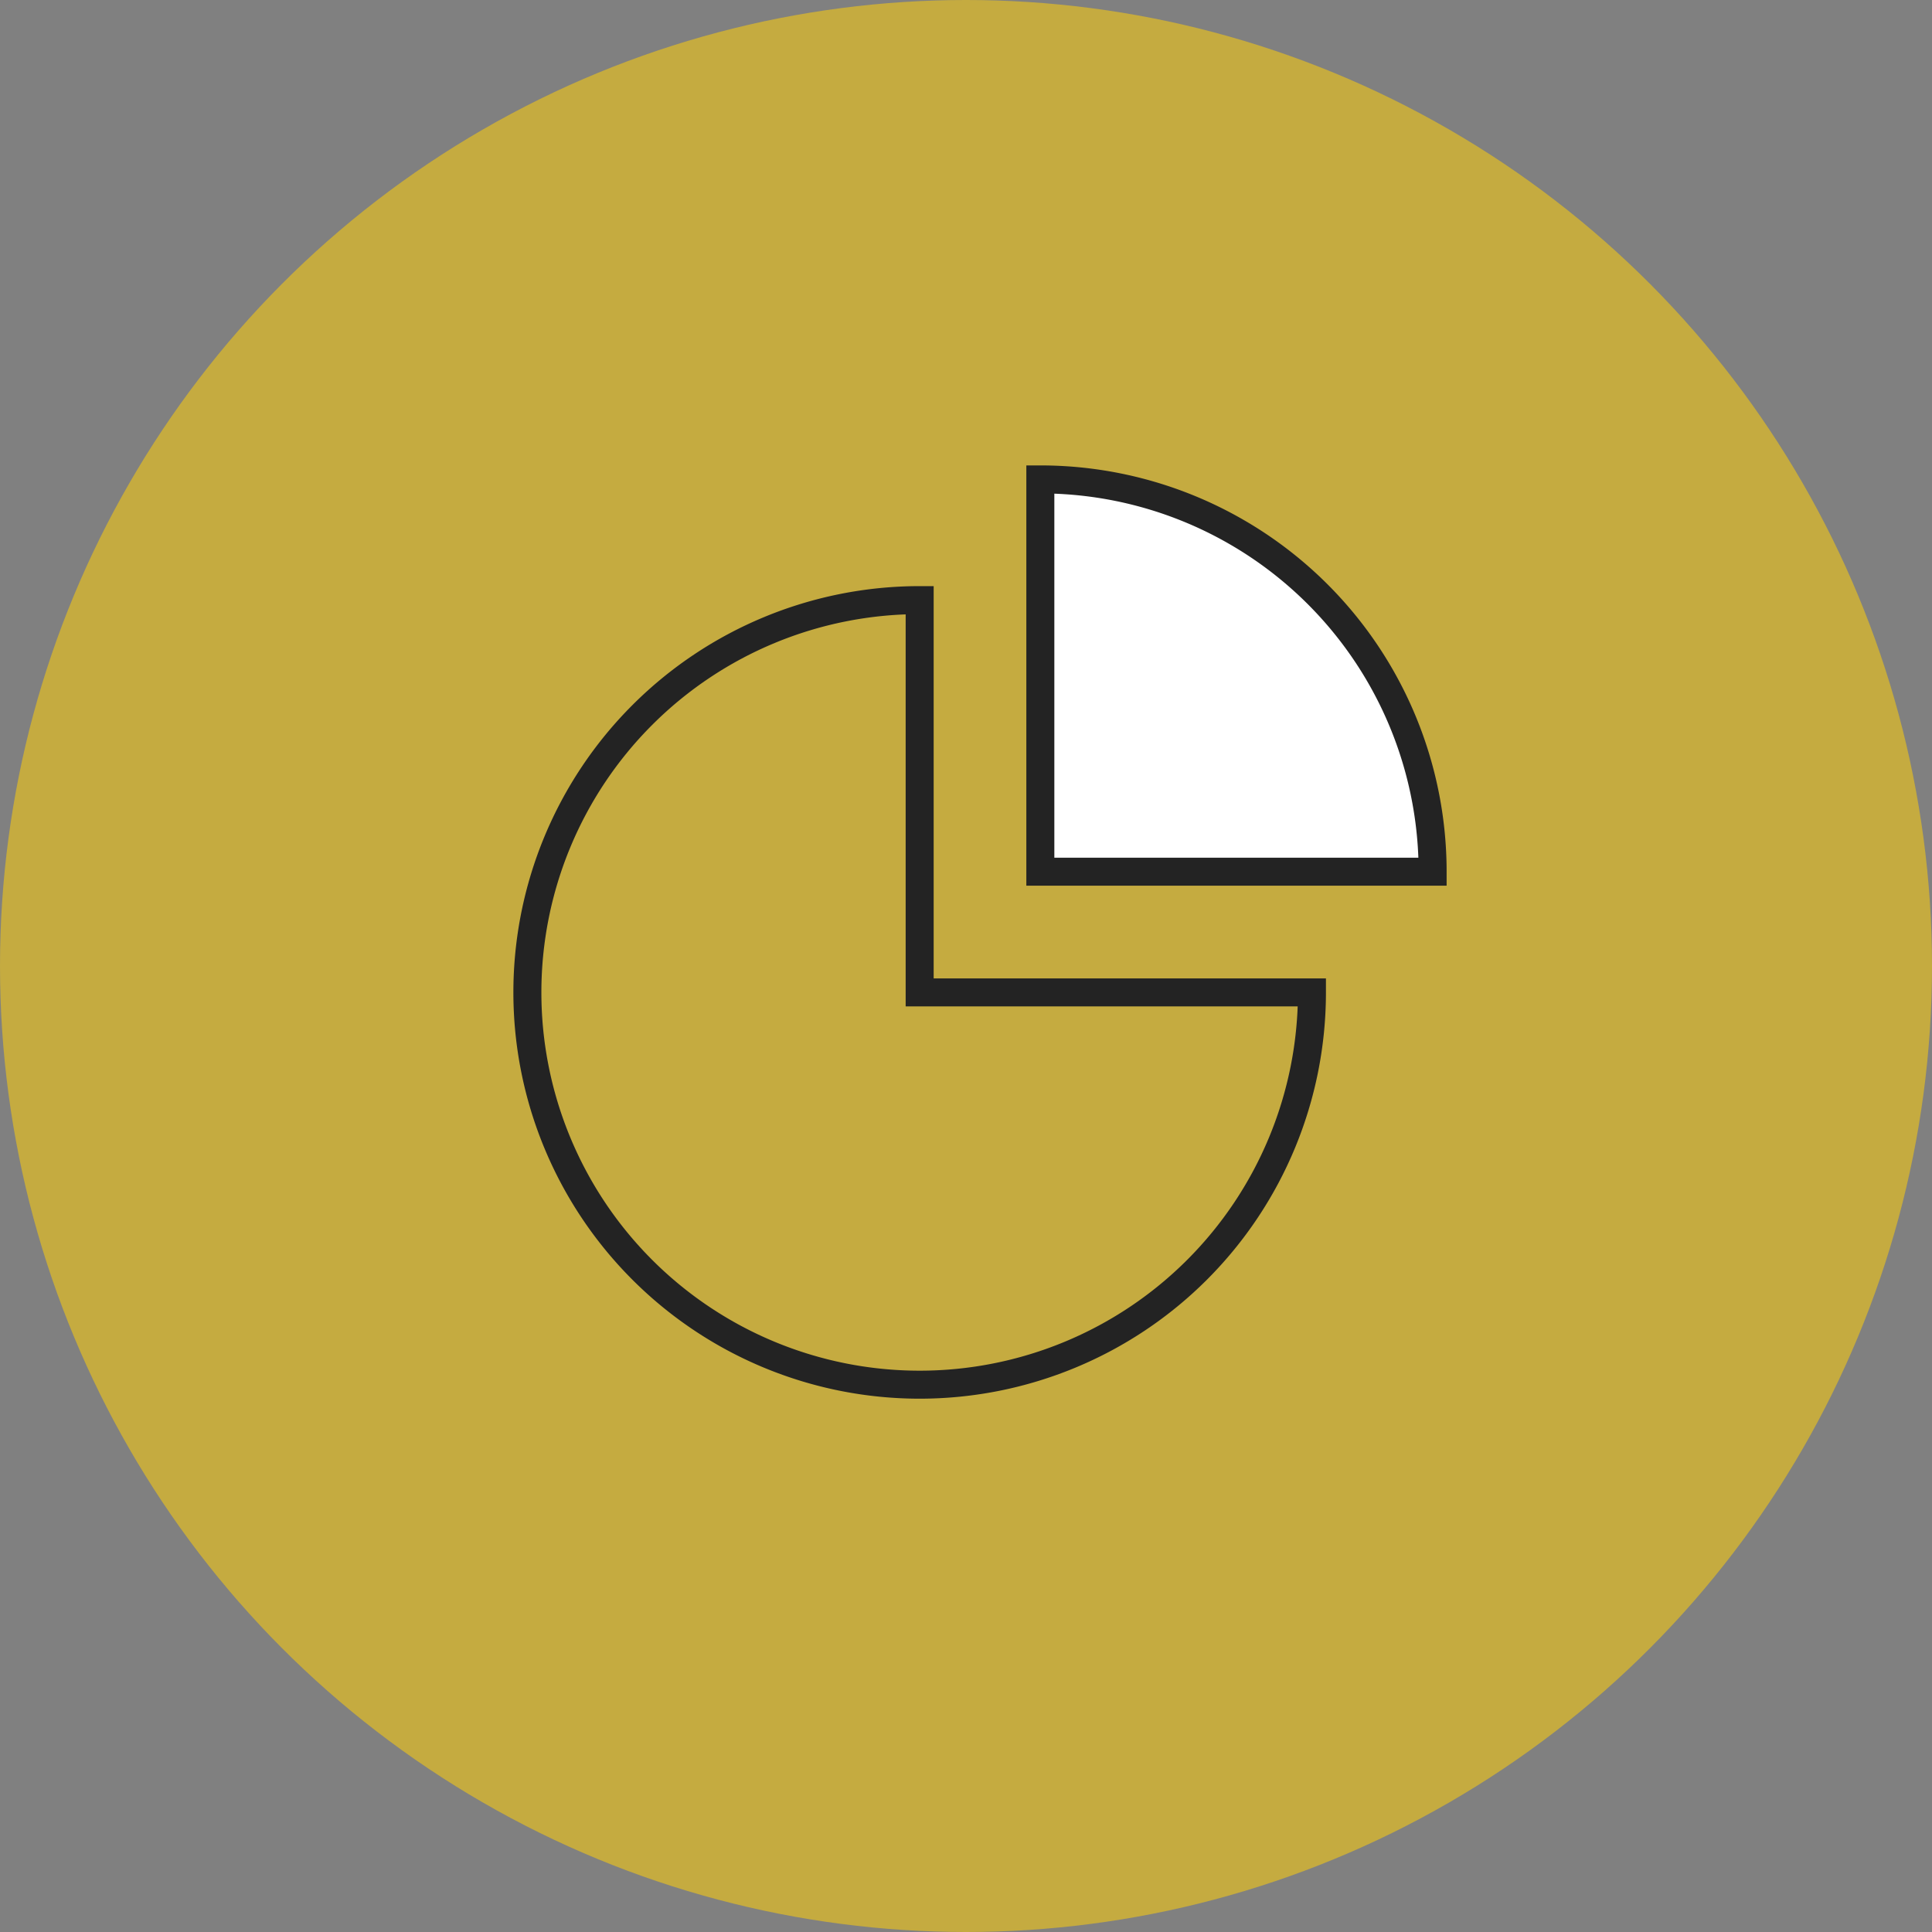 <svg id="Group_88" data-name="Group 88" xmlns="http://www.w3.org/2000/svg" width="69" height="69" viewBox="0 0 69 69">
  <rect x="0" y="0" width="69" height="69" fill="#808080" stroke="none"/>
  <circle id="Ellipse_1" data-name="Ellipse 1" cx="34.5" cy="34.5" r="34.5" fill="rgba(252,206,11,0.55)"/>
  <g id="chart-pie-36" transform="translate(18.835 17.122)">
    <path id="Path_649" data-name="Path 649" d="M15.01,5a14.01,14.01,0,1,0,14.01,14.01H15.01Z" transform="translate(-1 -0.689)" fill="none" stroke="#232323" stroke-linecap="square" stroke-width="1"/>
    <path id="Path_650" data-name="Path 650" d="M18,1V15.01H32.01A14.009,14.009,0,0,0,18,1Z" transform="translate(0.32 -1)" fill="#fff" stroke="#232323" stroke-linecap="square" stroke-width="1"/>
  </g>
</svg>
